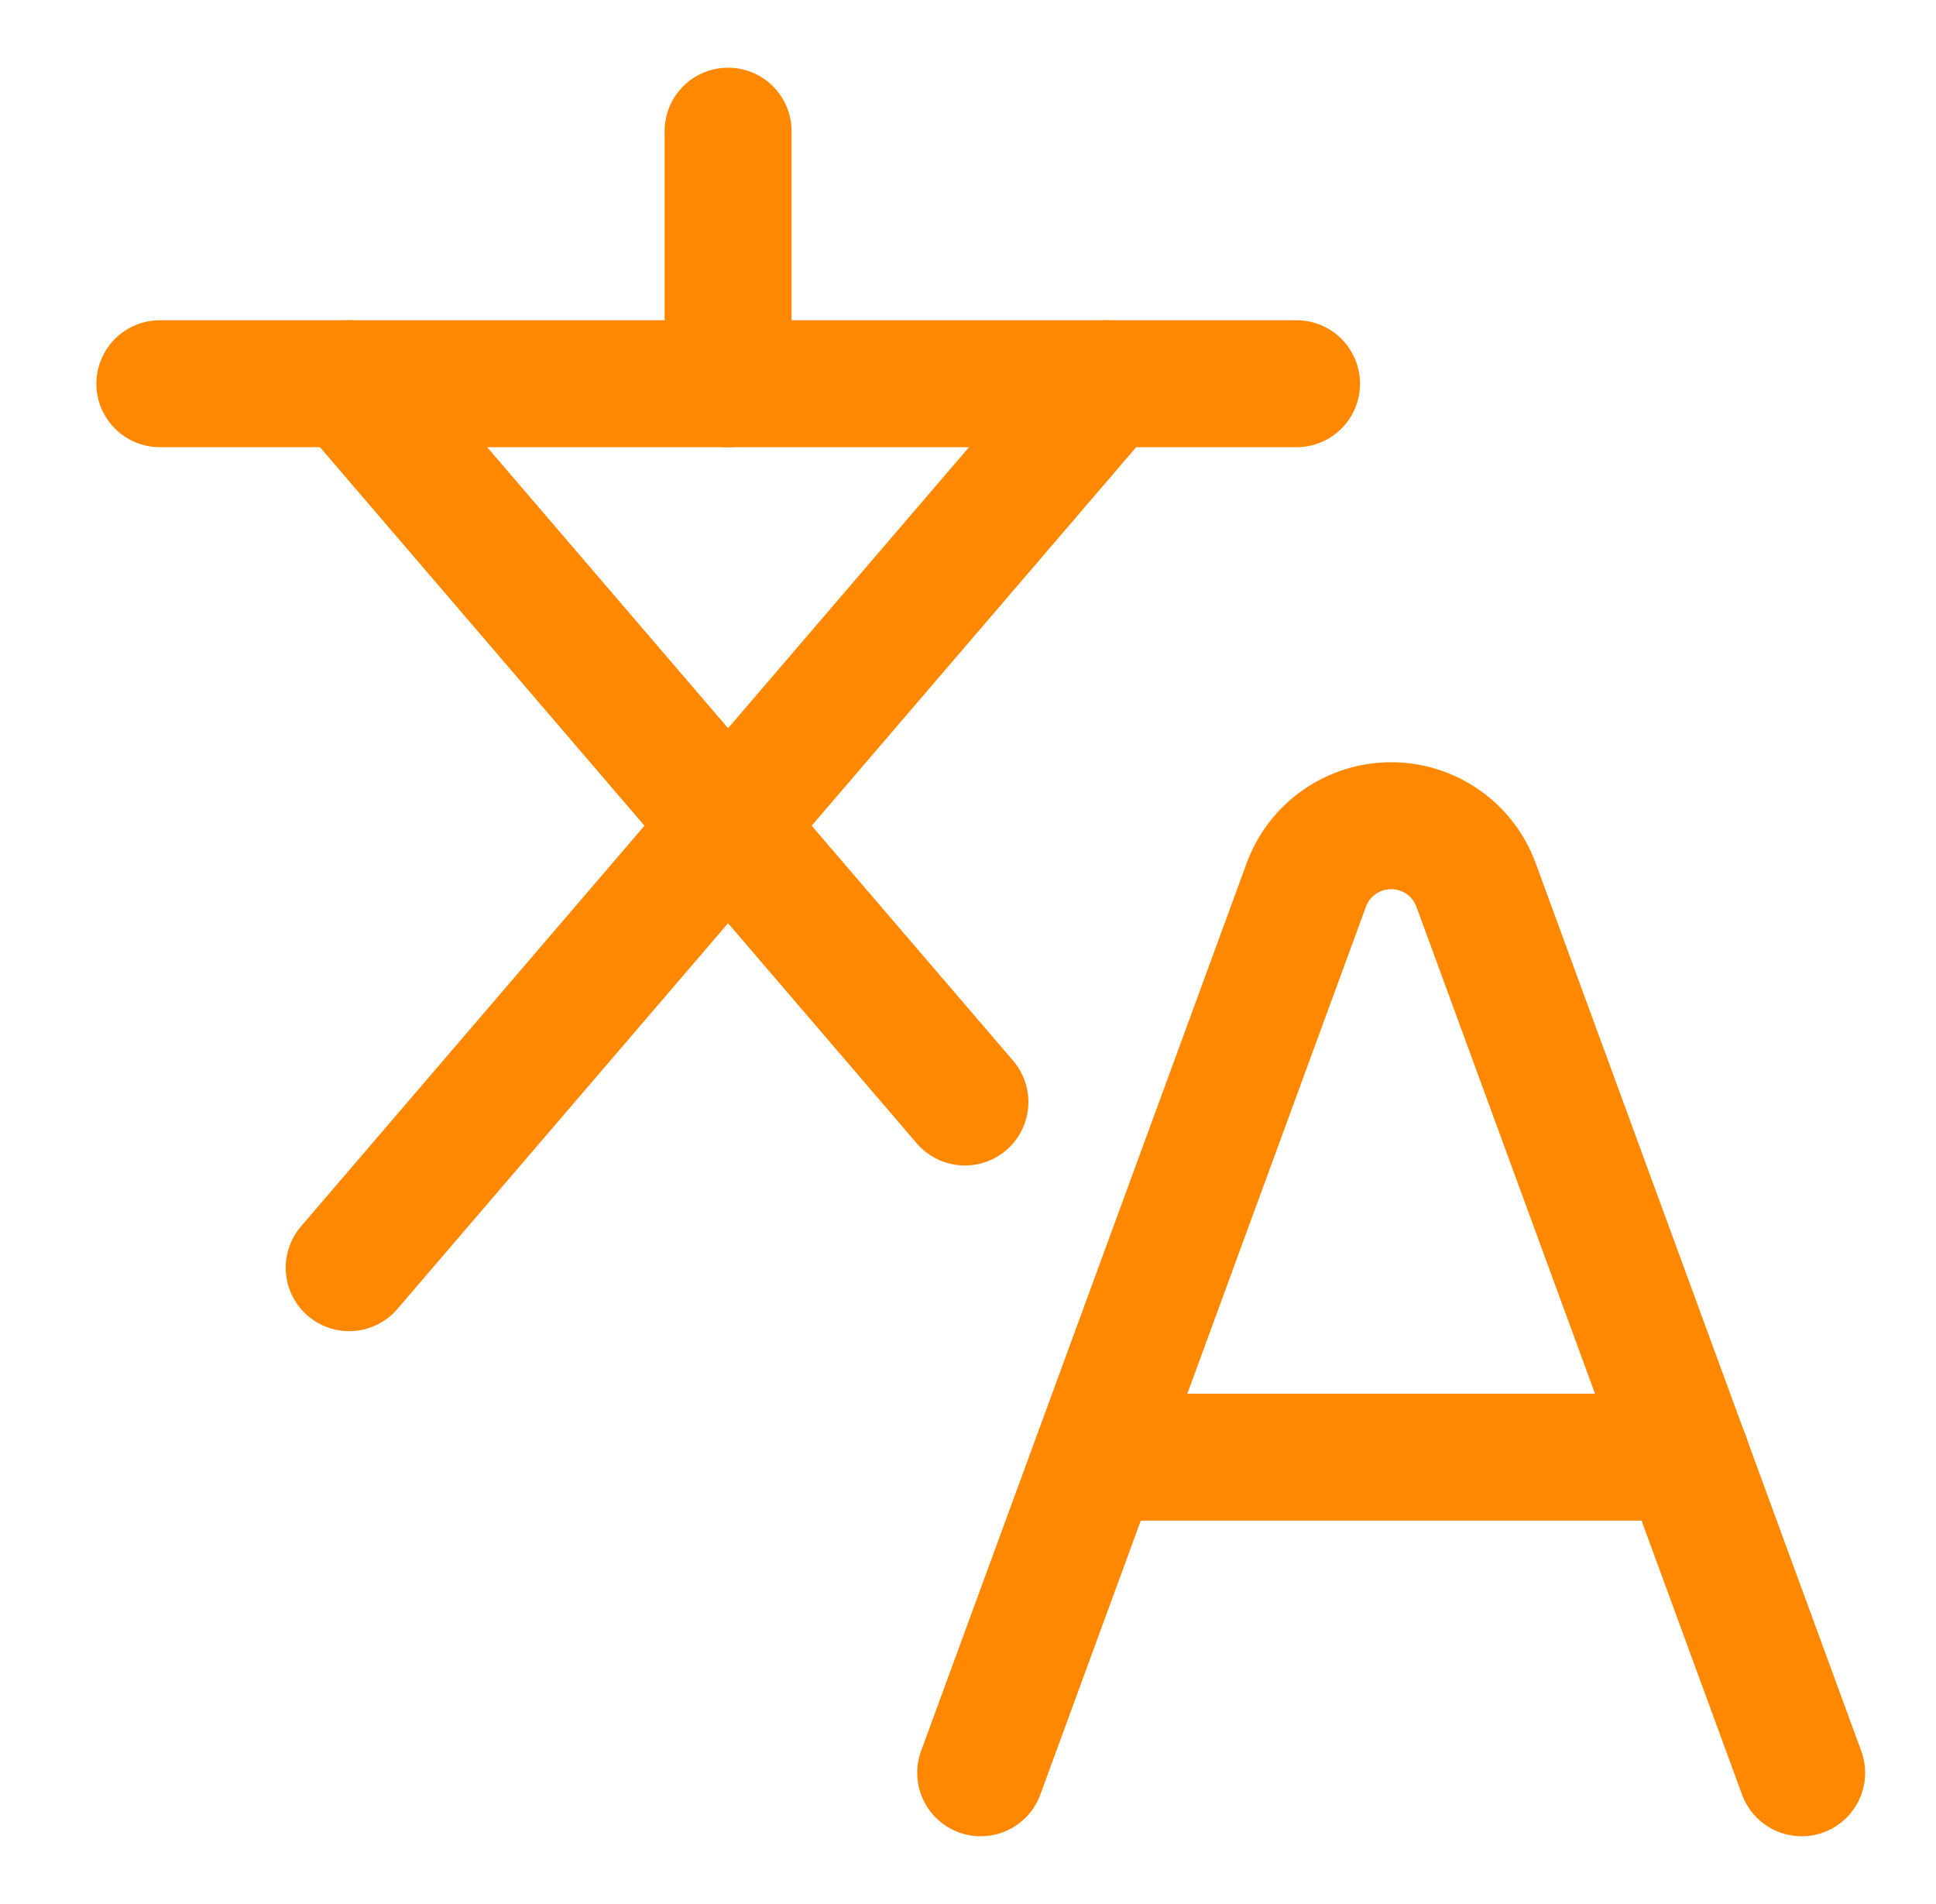 <svg width="61" height="60" viewBox="0 0 61 60" fill="none" xmlns="http://www.w3.org/2000/svg">
<path d="M5.037 12.092H40.852" stroke="#FF8800" stroke-width="4" stroke-linecap="round" stroke-linejoin="round"/>
<path d="M22.941 4.133V12.092" stroke="#FF8800" stroke-width="4" stroke-linecap="round" stroke-linejoin="round"/>
<path d="M34.879 12.092L11.002 39.948" stroke="#FF8800" stroke-width="4" stroke-linecap="round" stroke-linejoin="round"/>
<path d="M11.002 12.092L30.403 34.727" stroke="#FF8800" stroke-width="4" stroke-linecap="round" stroke-linejoin="round"/>
<path d="M30.9 55.865L41.159 27.888C41.57 26.765 42.639 26.02 43.834 26.02C45.029 26.02 46.097 26.765 46.508 27.888L56.767 55.865" stroke="#FF8800" stroke-width="4" stroke-linecap="round" stroke-linejoin="round"/>
<path d="M34.555 45.918H53.126" stroke="#FF8800" stroke-width="4" stroke-linecap="round" stroke-linejoin="round"/>
</svg>
